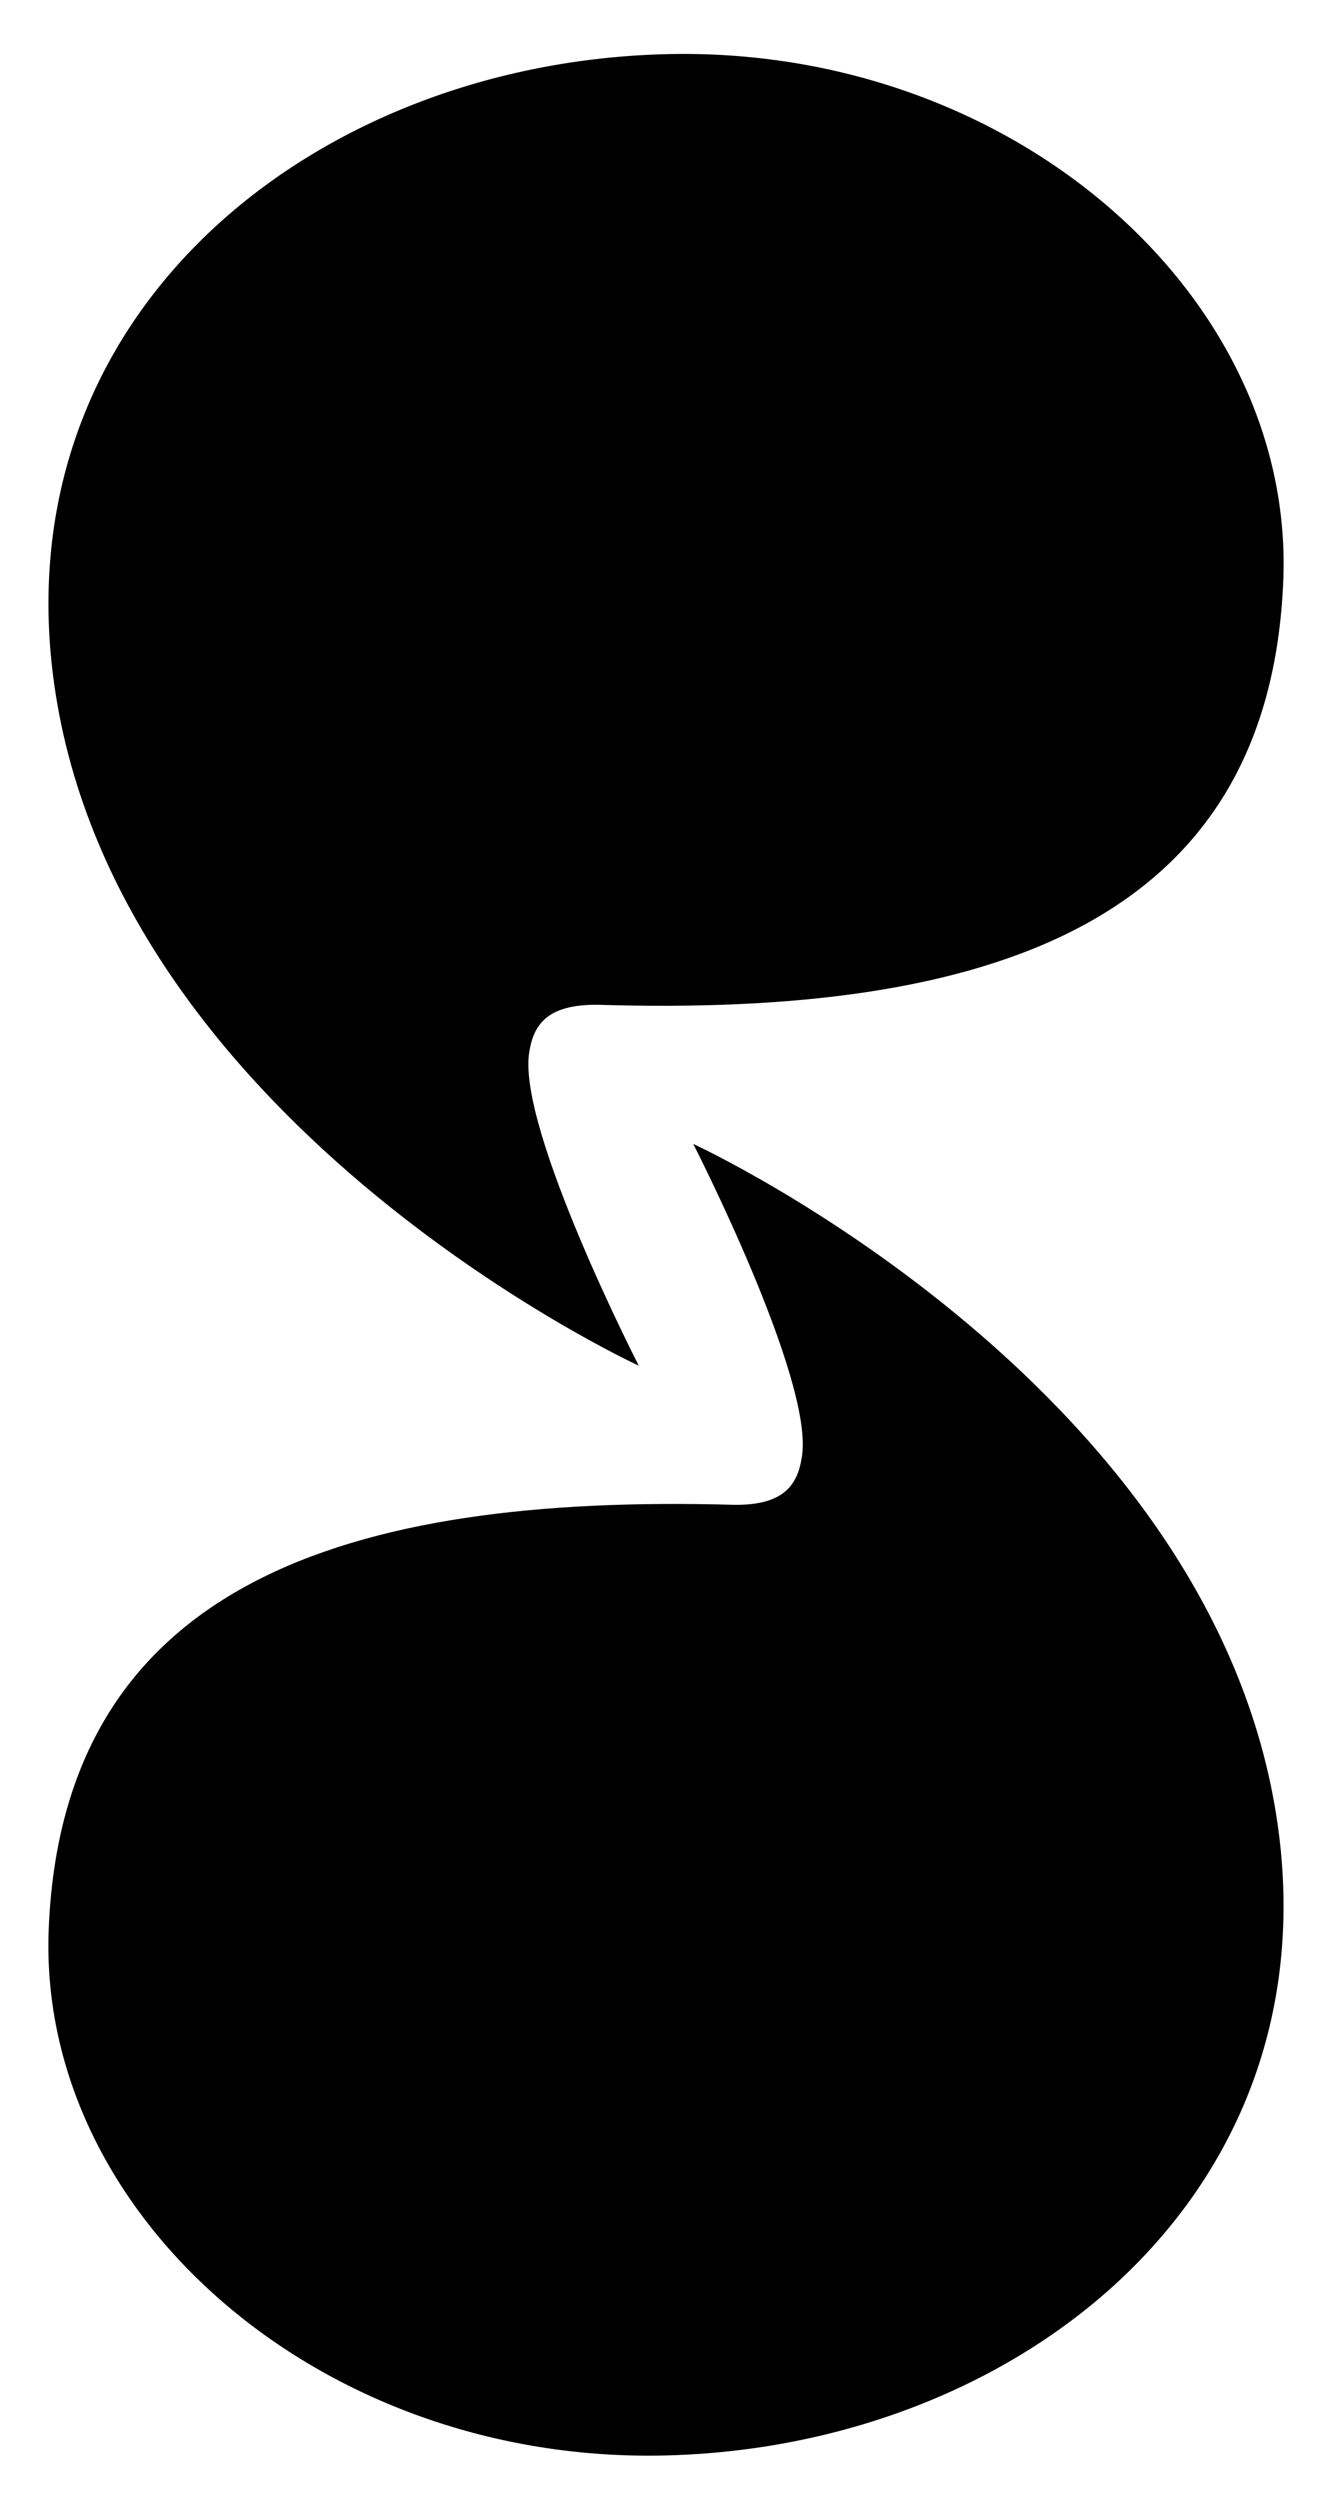 <?xml version="1.0" encoding="UTF-8"?>
<svg id="Ebene_1" xmlns="http://www.w3.org/2000/svg" version="1.1" viewBox="0 0 137 257">
  <!-- Generator: Adobe Illustrator 30.0.0, SVG Export Plug-In . SVG Version: 2.1.1 Build 123)  -->
  <path d="M5,198.6c-1,29.5,28.6,55.2,64.5,53.8,35-1.3,66-25.8,62.2-62.5-4.9-46.8-60.4-72.3-60.4-72.3,0,0,12.3,24,11.2,32-.4,2.9-1.7,5.2-7.1,5.1-39.6-1.1-69.1,8-70.4,43.9M132,59.4c1-29.5-28.6-55.2-64.5-53.8C32.5,6.9,1.5,31.4,5.3,68.1c4.9,46.8,60.4,72.3,60.4,72.3,0,0-12.3-24-11.3-32,.4-2.9,1.7-5.2,7.2-5.1,39.6,1.2,69.1-8,70.4-43.9"/>
</svg>
